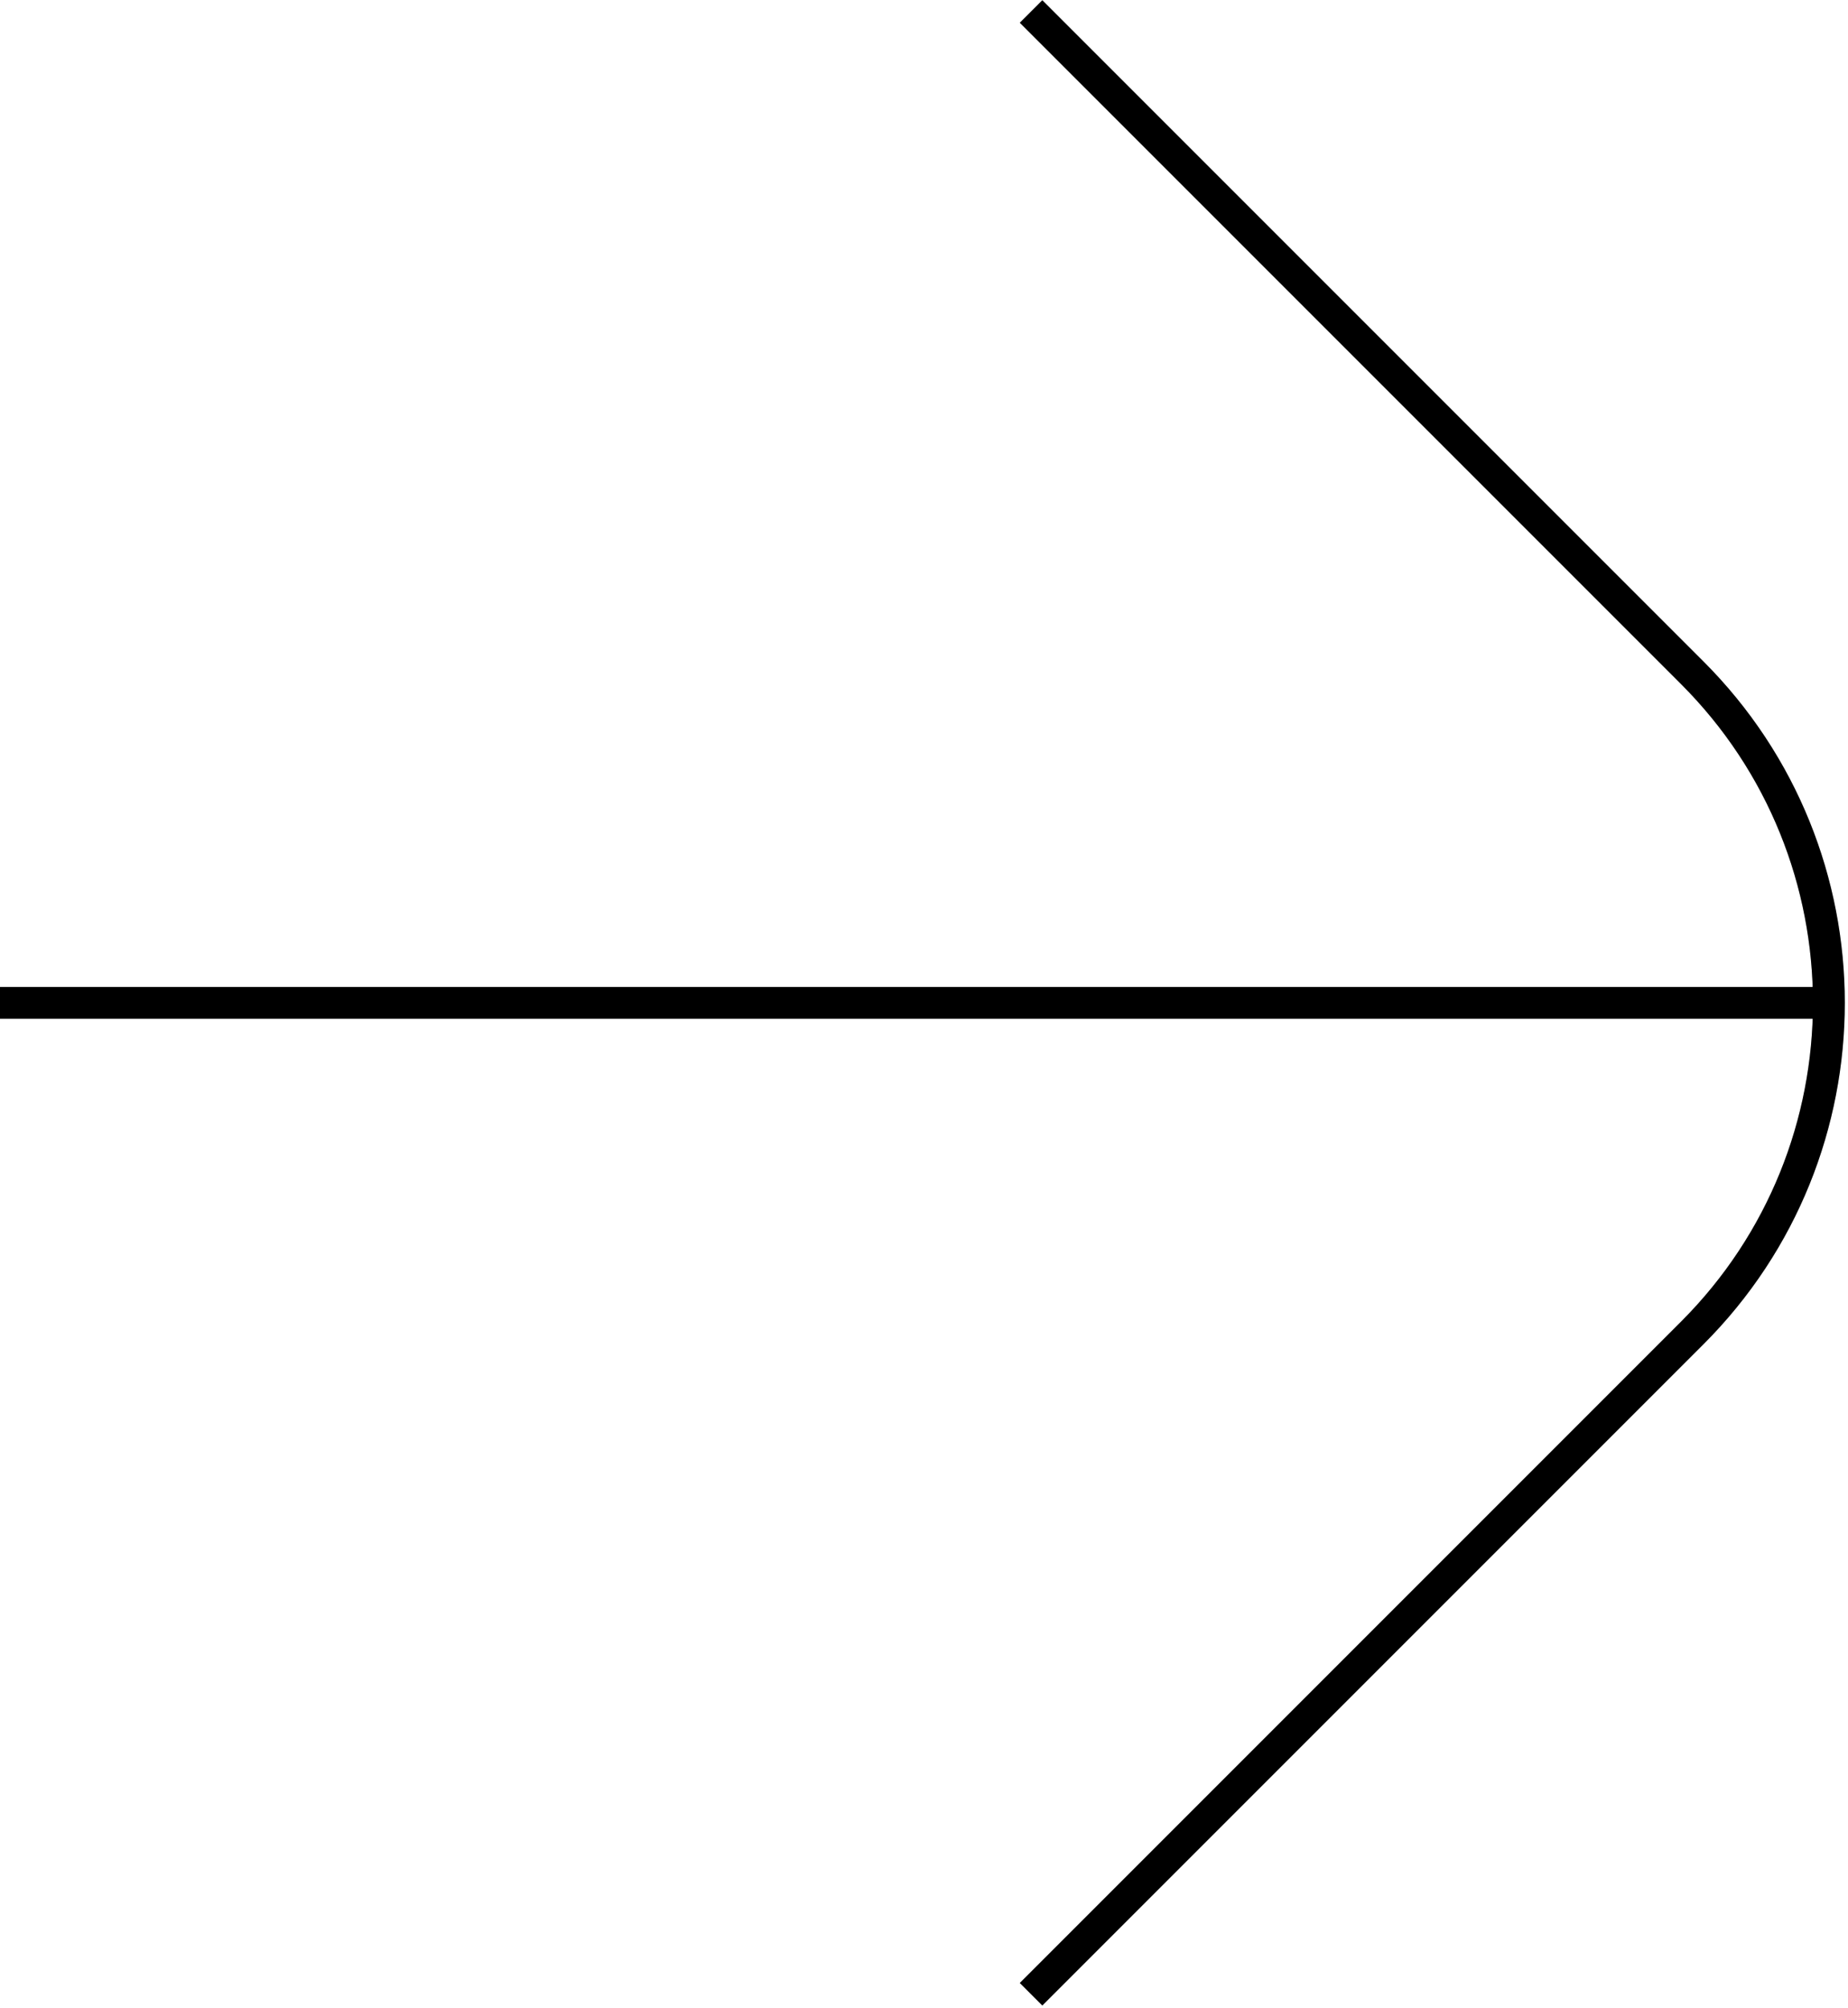 <svg width="58" height="63" viewBox="0 0 58 63" fill="none" xmlns="http://www.w3.org/2000/svg">
<path d="M32.36 62.58L53.11 41.83C58.83 36.11 58.83 26.83 53.11 21.11L32.36 0.36" stroke="black" stroke-miterlimit="10"/>
<path d="M32.36 62.58L53.11 41.83C58.83 36.11 58.83 26.83 53.11 21.11L32.36 0.36" stroke="black" stroke-opacity="0.2" stroke-miterlimit="10"/>
<path d="M57.4 31.47L2.28882e-05 31.47" stroke="black" stroke-miterlimit="10"/>
</svg>
